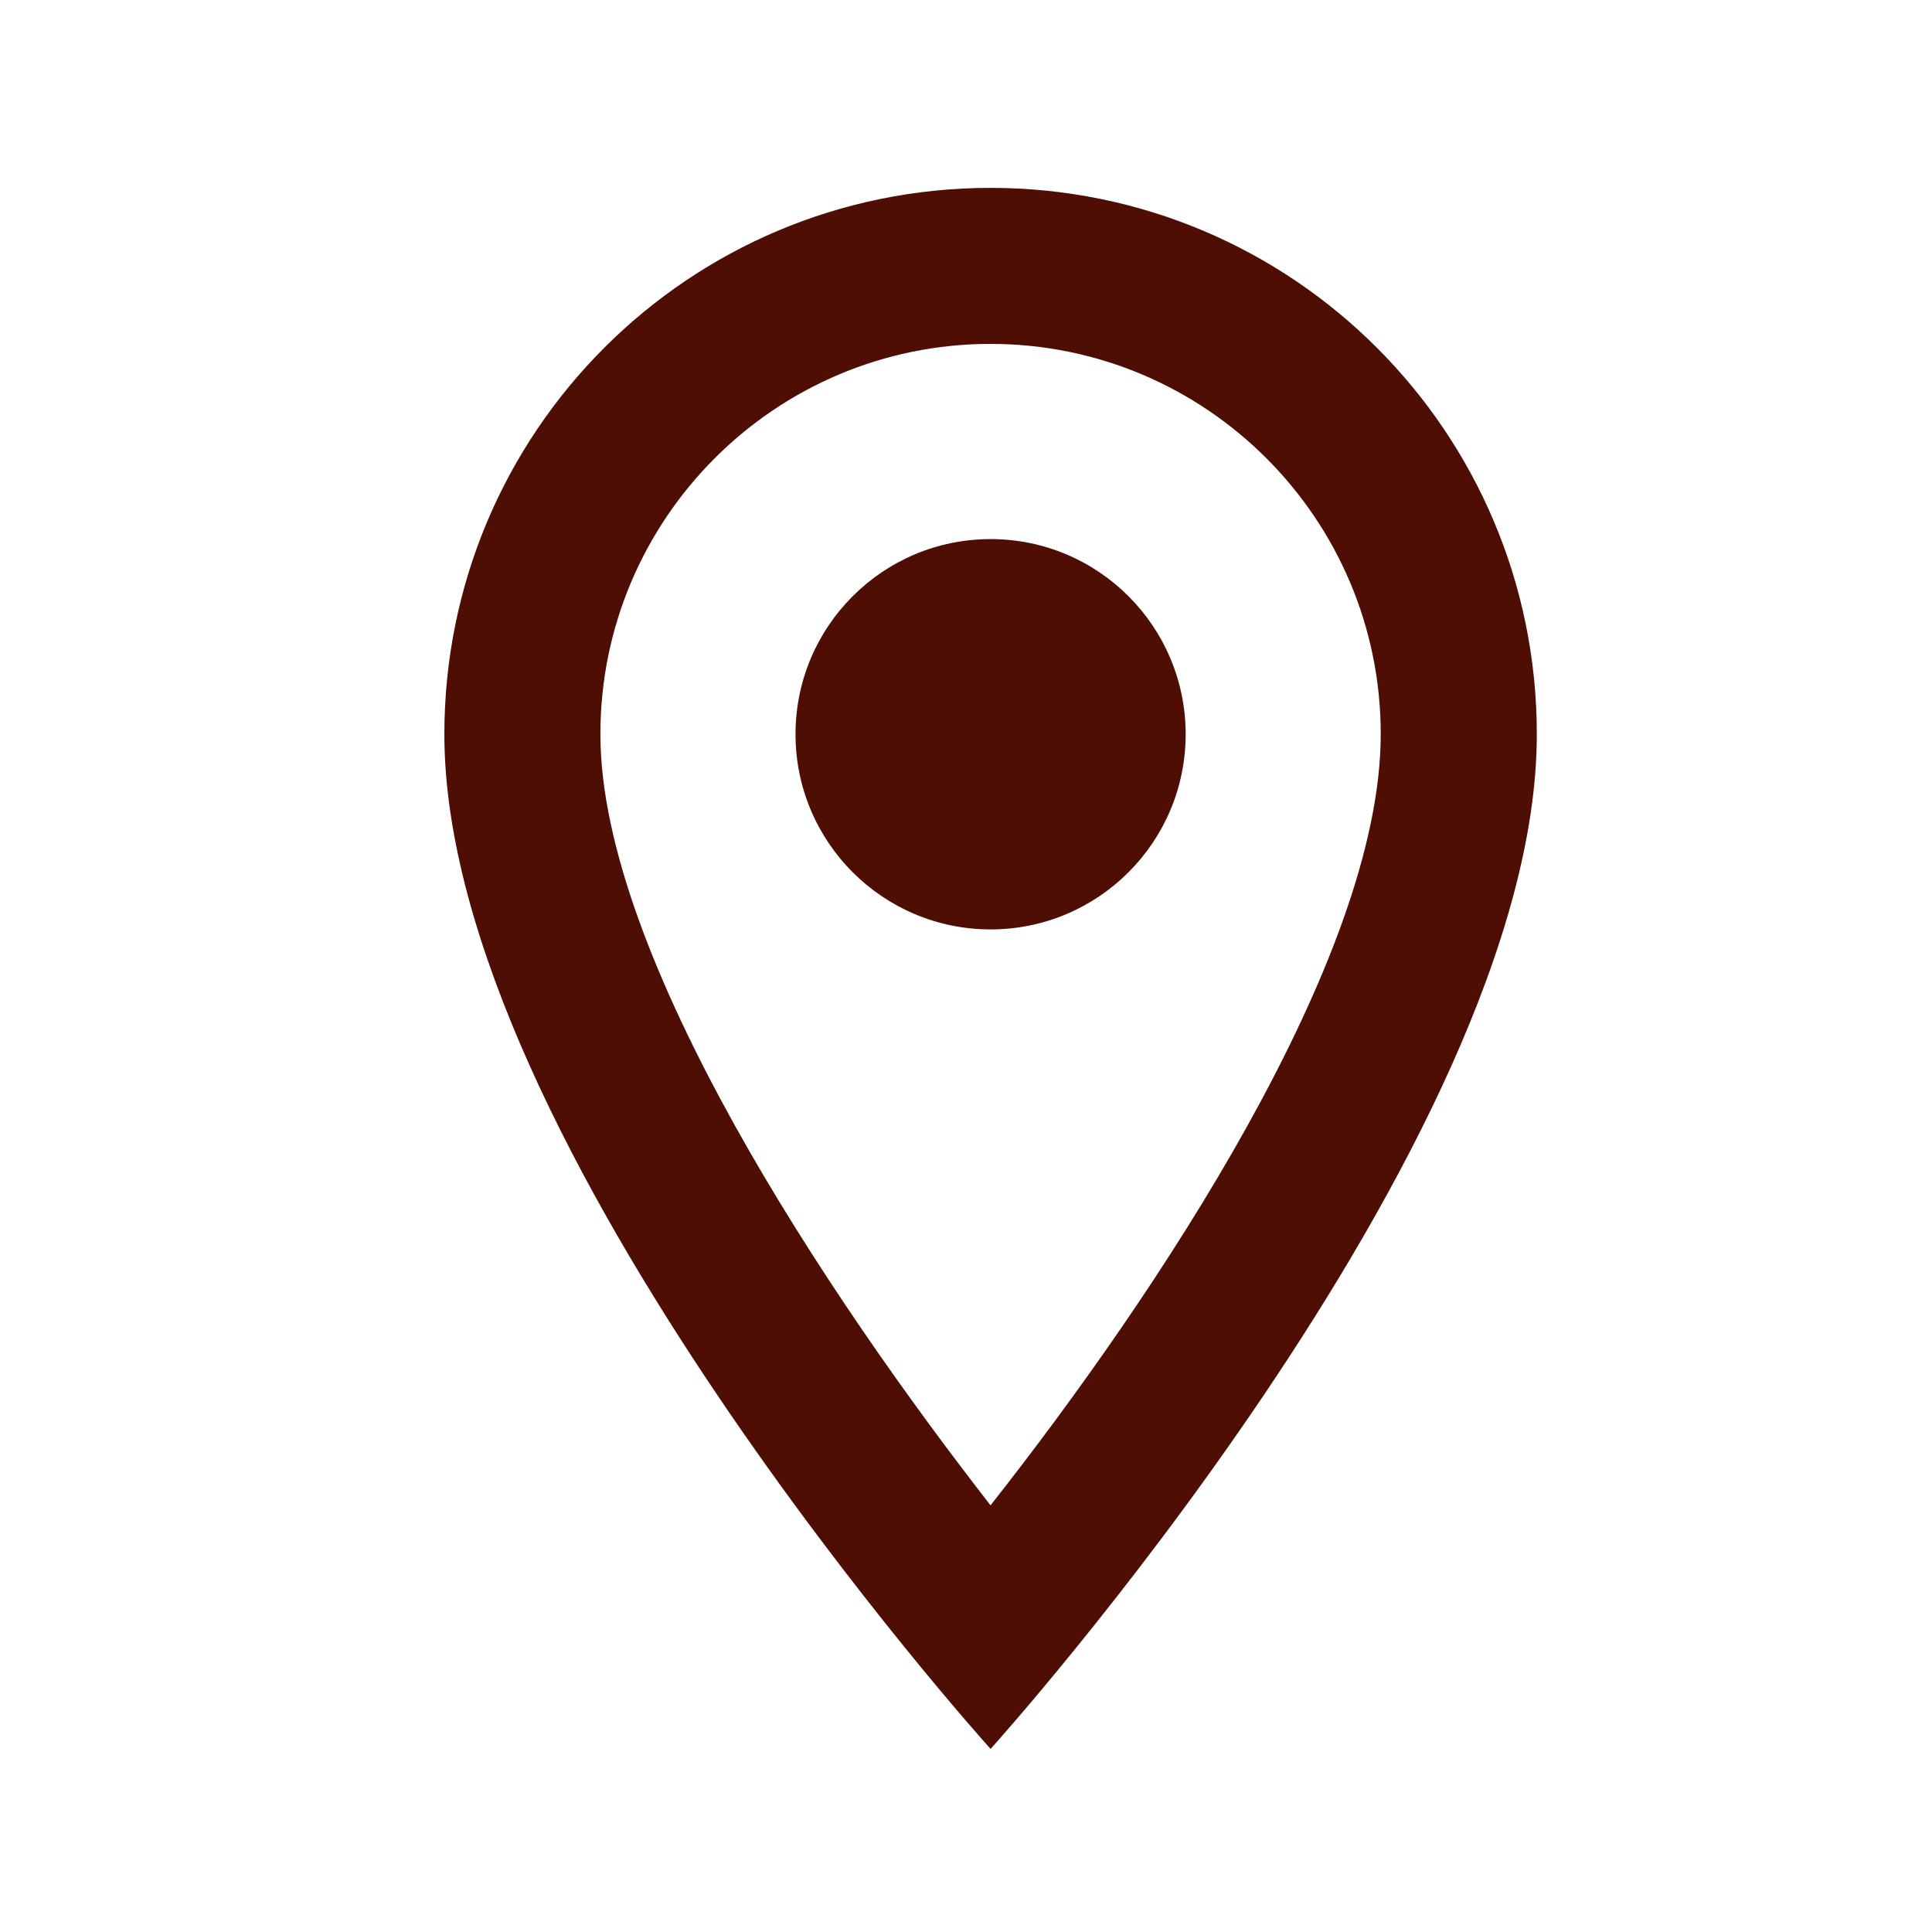 <svg width="33" height="33" viewBox="0 0 33 33" fill="none" xmlns="http://www.w3.org/2000/svg">
<path fill-rule="evenodd" clip-rule="evenodd" d="M16.92 3.209C11.762 3.209 7.59 7.382 7.59 12.542C7.59 19.541 16.92 29.873 16.92 29.873C16.92 29.873 26.25 19.541 26.25 12.542C26.25 7.382 22.078 3.209 16.92 3.209ZM10.255 12.54C10.255 8.861 13.241 5.874 16.919 5.874C20.598 5.874 23.584 8.861 23.584 12.54C23.584 16.38 19.745 22.126 16.919 25.712C14.147 22.153 10.255 16.34 10.255 12.54Z" fill="#4E0E03"/>
<path fill-rule="evenodd" clip-rule="evenodd" d="M16.92 15.875C18.76 15.875 20.252 14.382 20.252 12.541C20.252 10.7 18.76 9.208 16.92 9.208C15.08 9.208 13.588 10.7 13.588 12.541C13.588 14.382 15.08 15.875 16.92 15.875Z" fill="#4E0E03"/>
</svg>

